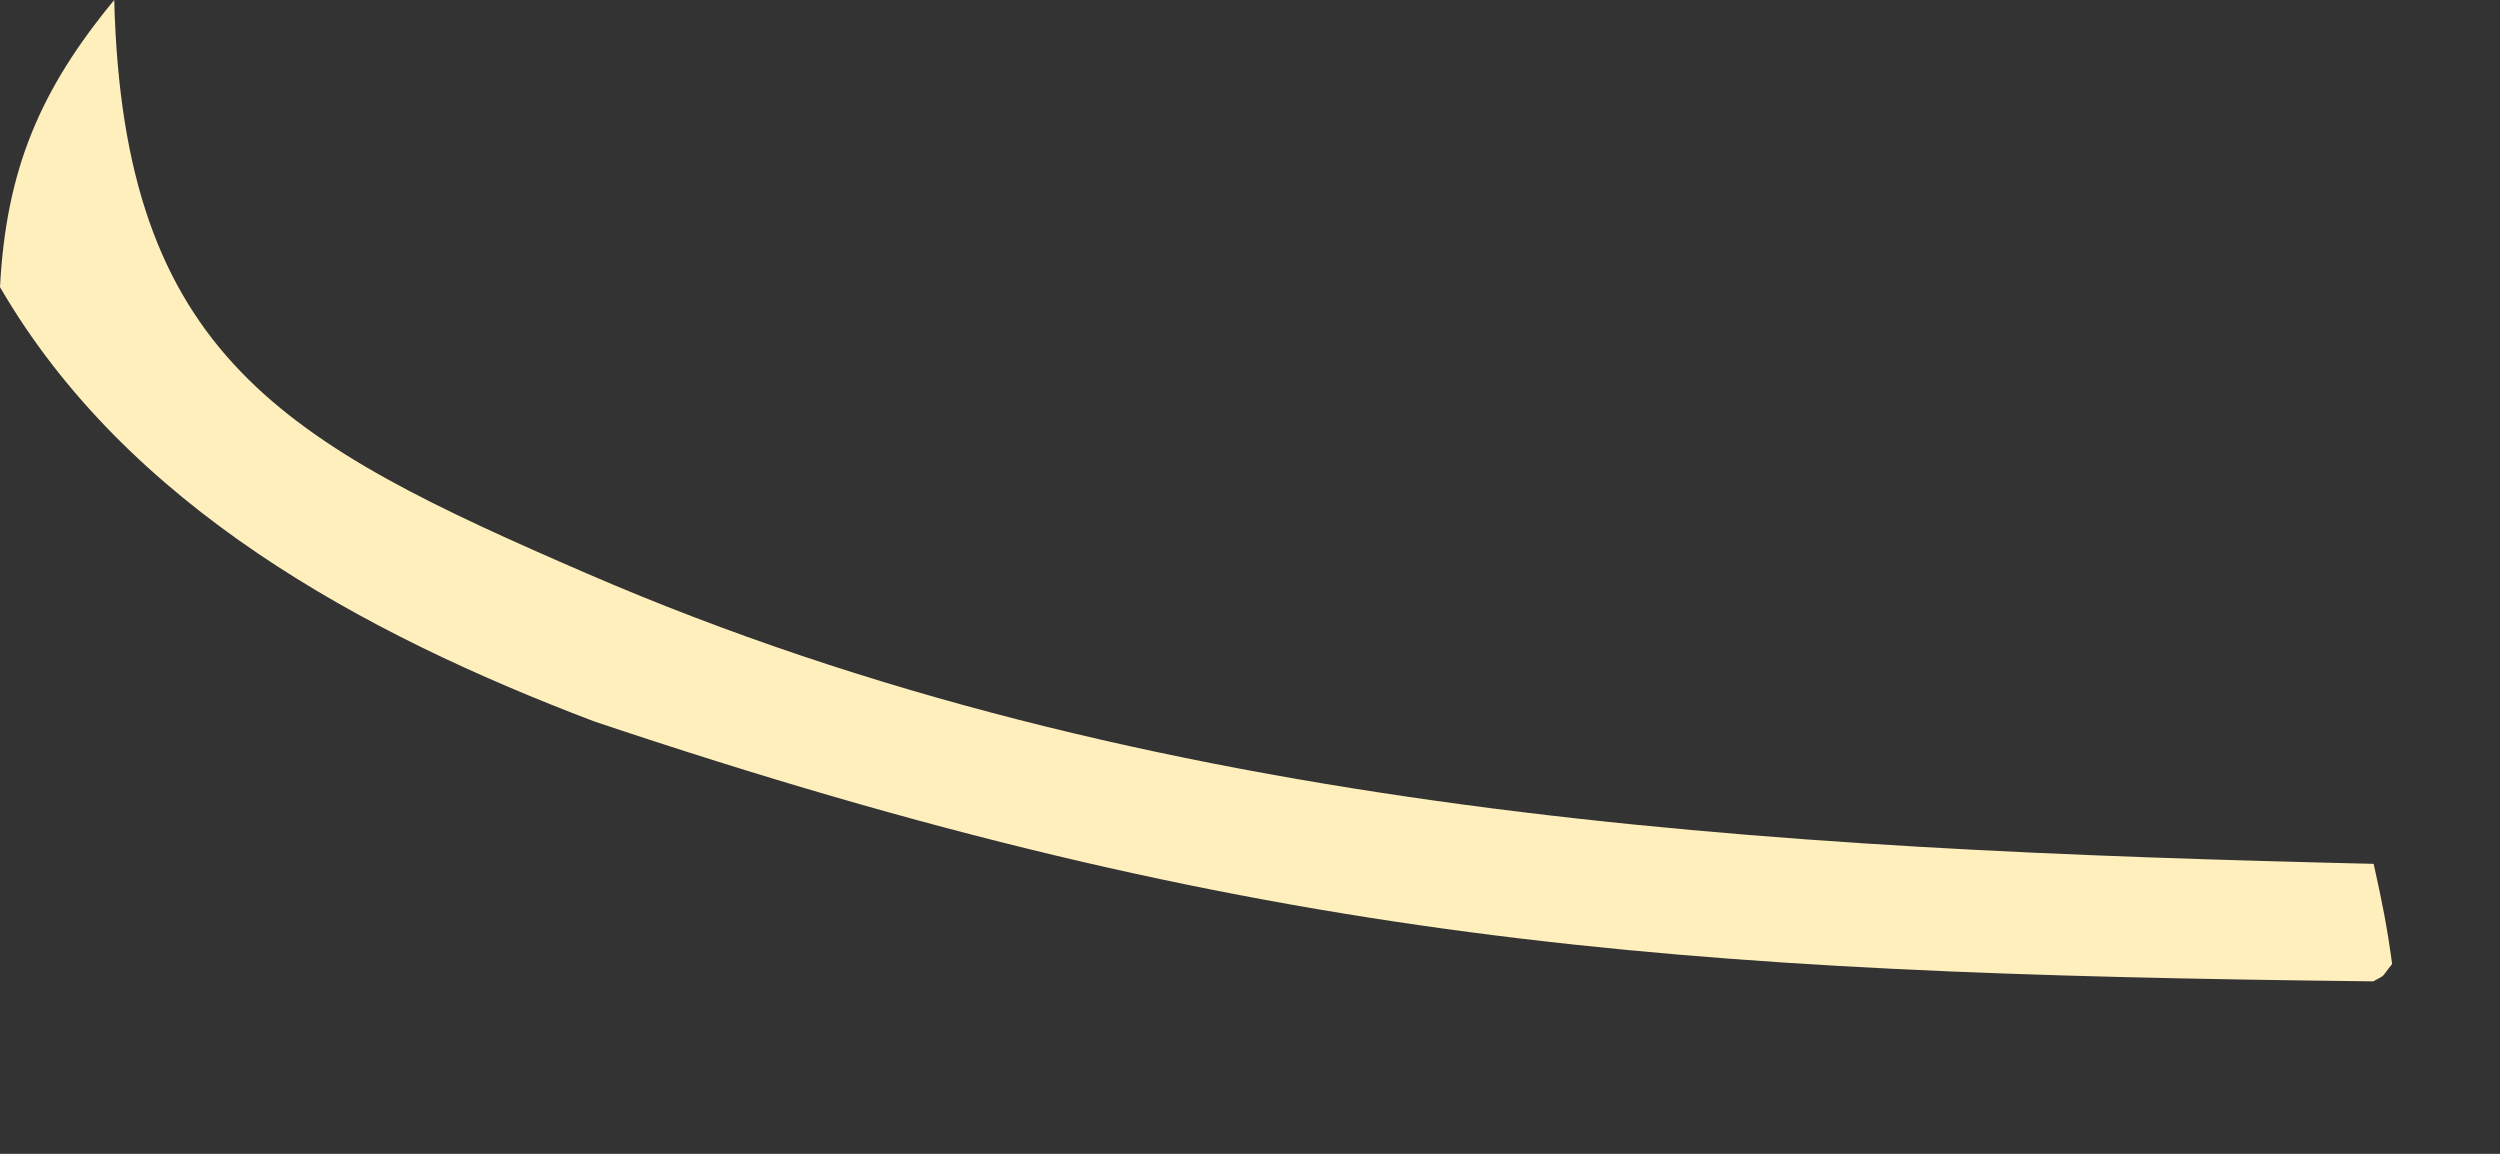 <?xml version="1.0" encoding="utf-8"?>
<svg xmlns="http://www.w3.org/2000/svg" fill="none" height="100%" overflow="visible" preserveAspectRatio="none" style="display: block;" viewBox="0 0 13 6" width="100%">
<rect x="0" y="0" width="13" height="6" fill="#333333" stroke="none"/>
<path d="M0.594 0C0.641 1.855 1.478 2.301 3.056 2.984C5.982 4.25 9.2 4.418 12.343 4.492C12.386 4.686 12.413 4.817 12.439 5.013C12.375 5.092 12.411 5.064 12.341 5.103C8.704 5.062 6.552 4.915 3.089 3.751C1.882 3.293 0.662 2.632 0 1.493C0.032 0.881 0.209 0.466 0.594 0Z" fill="#FEEFBD" id="Vector"/>
</svg>